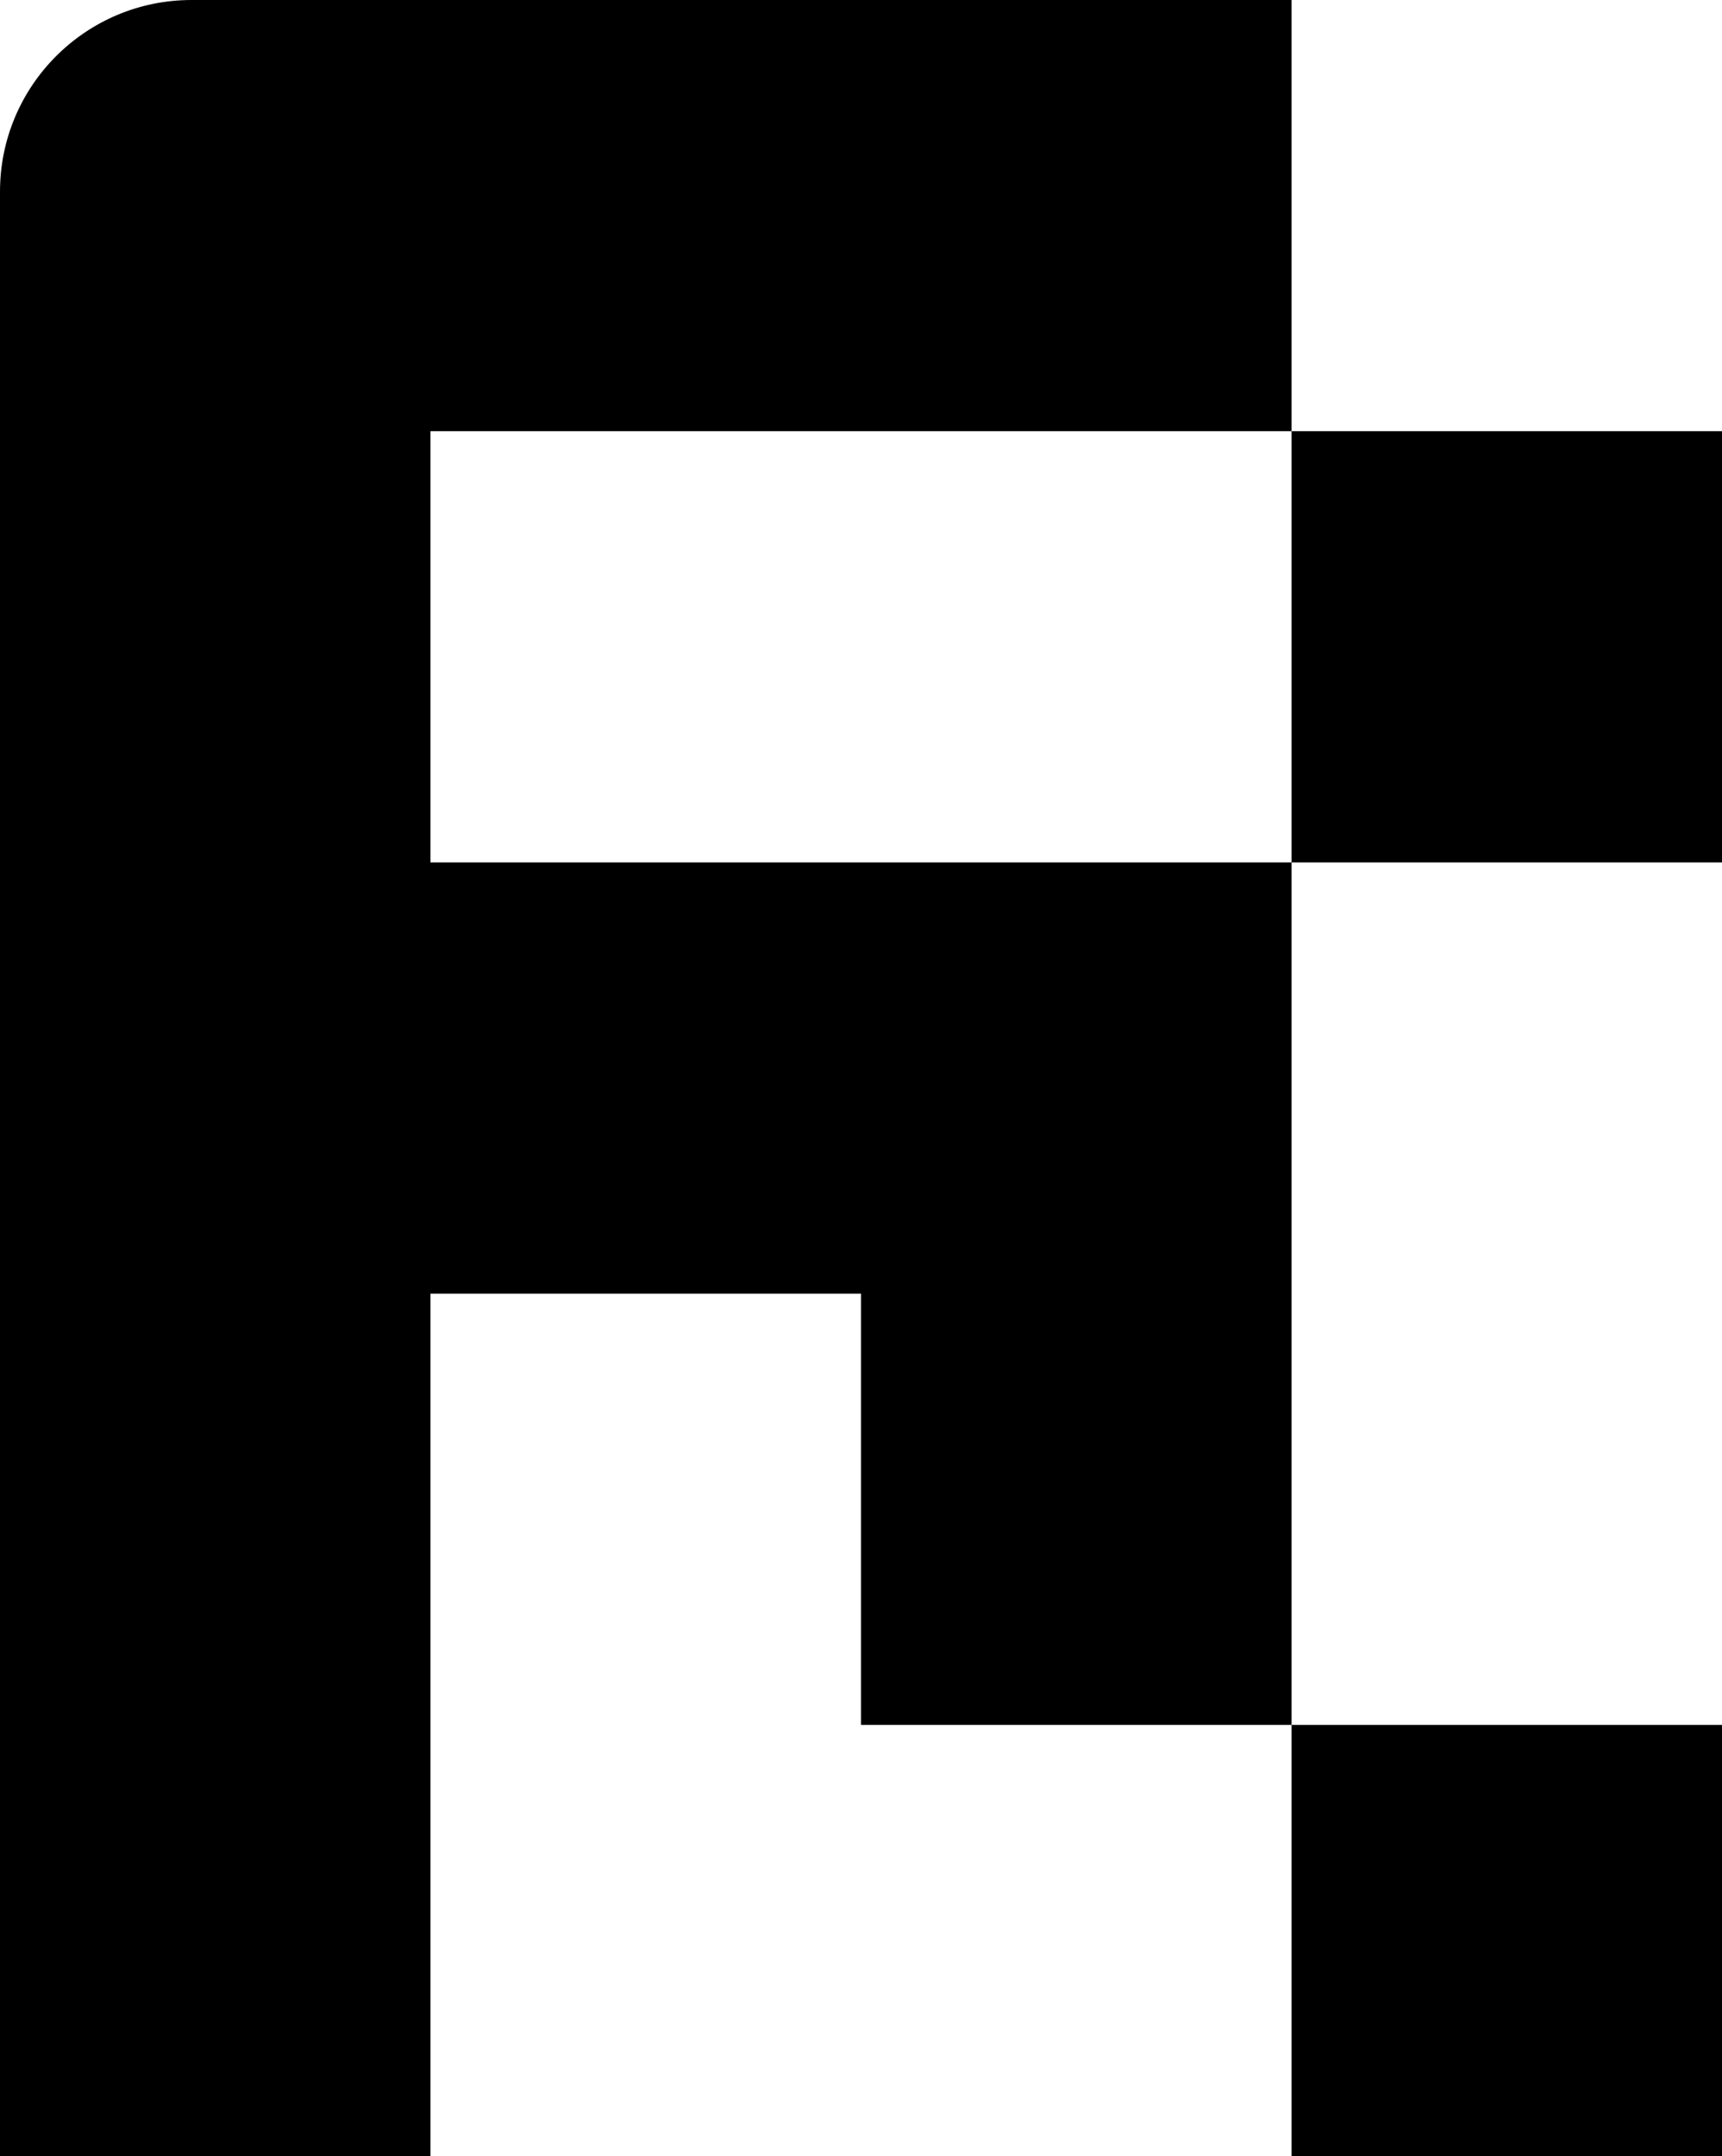 <?xml version="1.0" encoding="UTF-8"?>
<svg width="302px" height="378px" viewBox="0 0 302 378" version="1.1" xmlns="http://www.w3.org/2000/svg" xmlns:xlink="http://www.w3.org/1999/xlink">
    <title>Forma</title>
    <g id="logo" stroke="none" stroke-width="1" fill="none" fill-rule="evenodd">
        <g id="Group-7" transform="translate(-425, -290)" fill="#000000">
            <path d="M500.5,668 L425,668 L425,323.6 C425,305.043 440.043,290 458.6,290 L651.5,290 L651.5,365.6 L500.5,365.6 L500.5,441.2 L651.5,441.2 L651.5,592.4 L576,592.4 L576,516.8 L500.5,516.8 L500.5,668 Z M727,592.4 L727,668 L651.5,668 L651.5,592.4 L727,592.4 Z M727,365.6 L727,441.2 L651.5,441.2 L651.5,365.6 L727,365.6 Z" id="Forma"></path>
        </g>
    </g>
</svg>